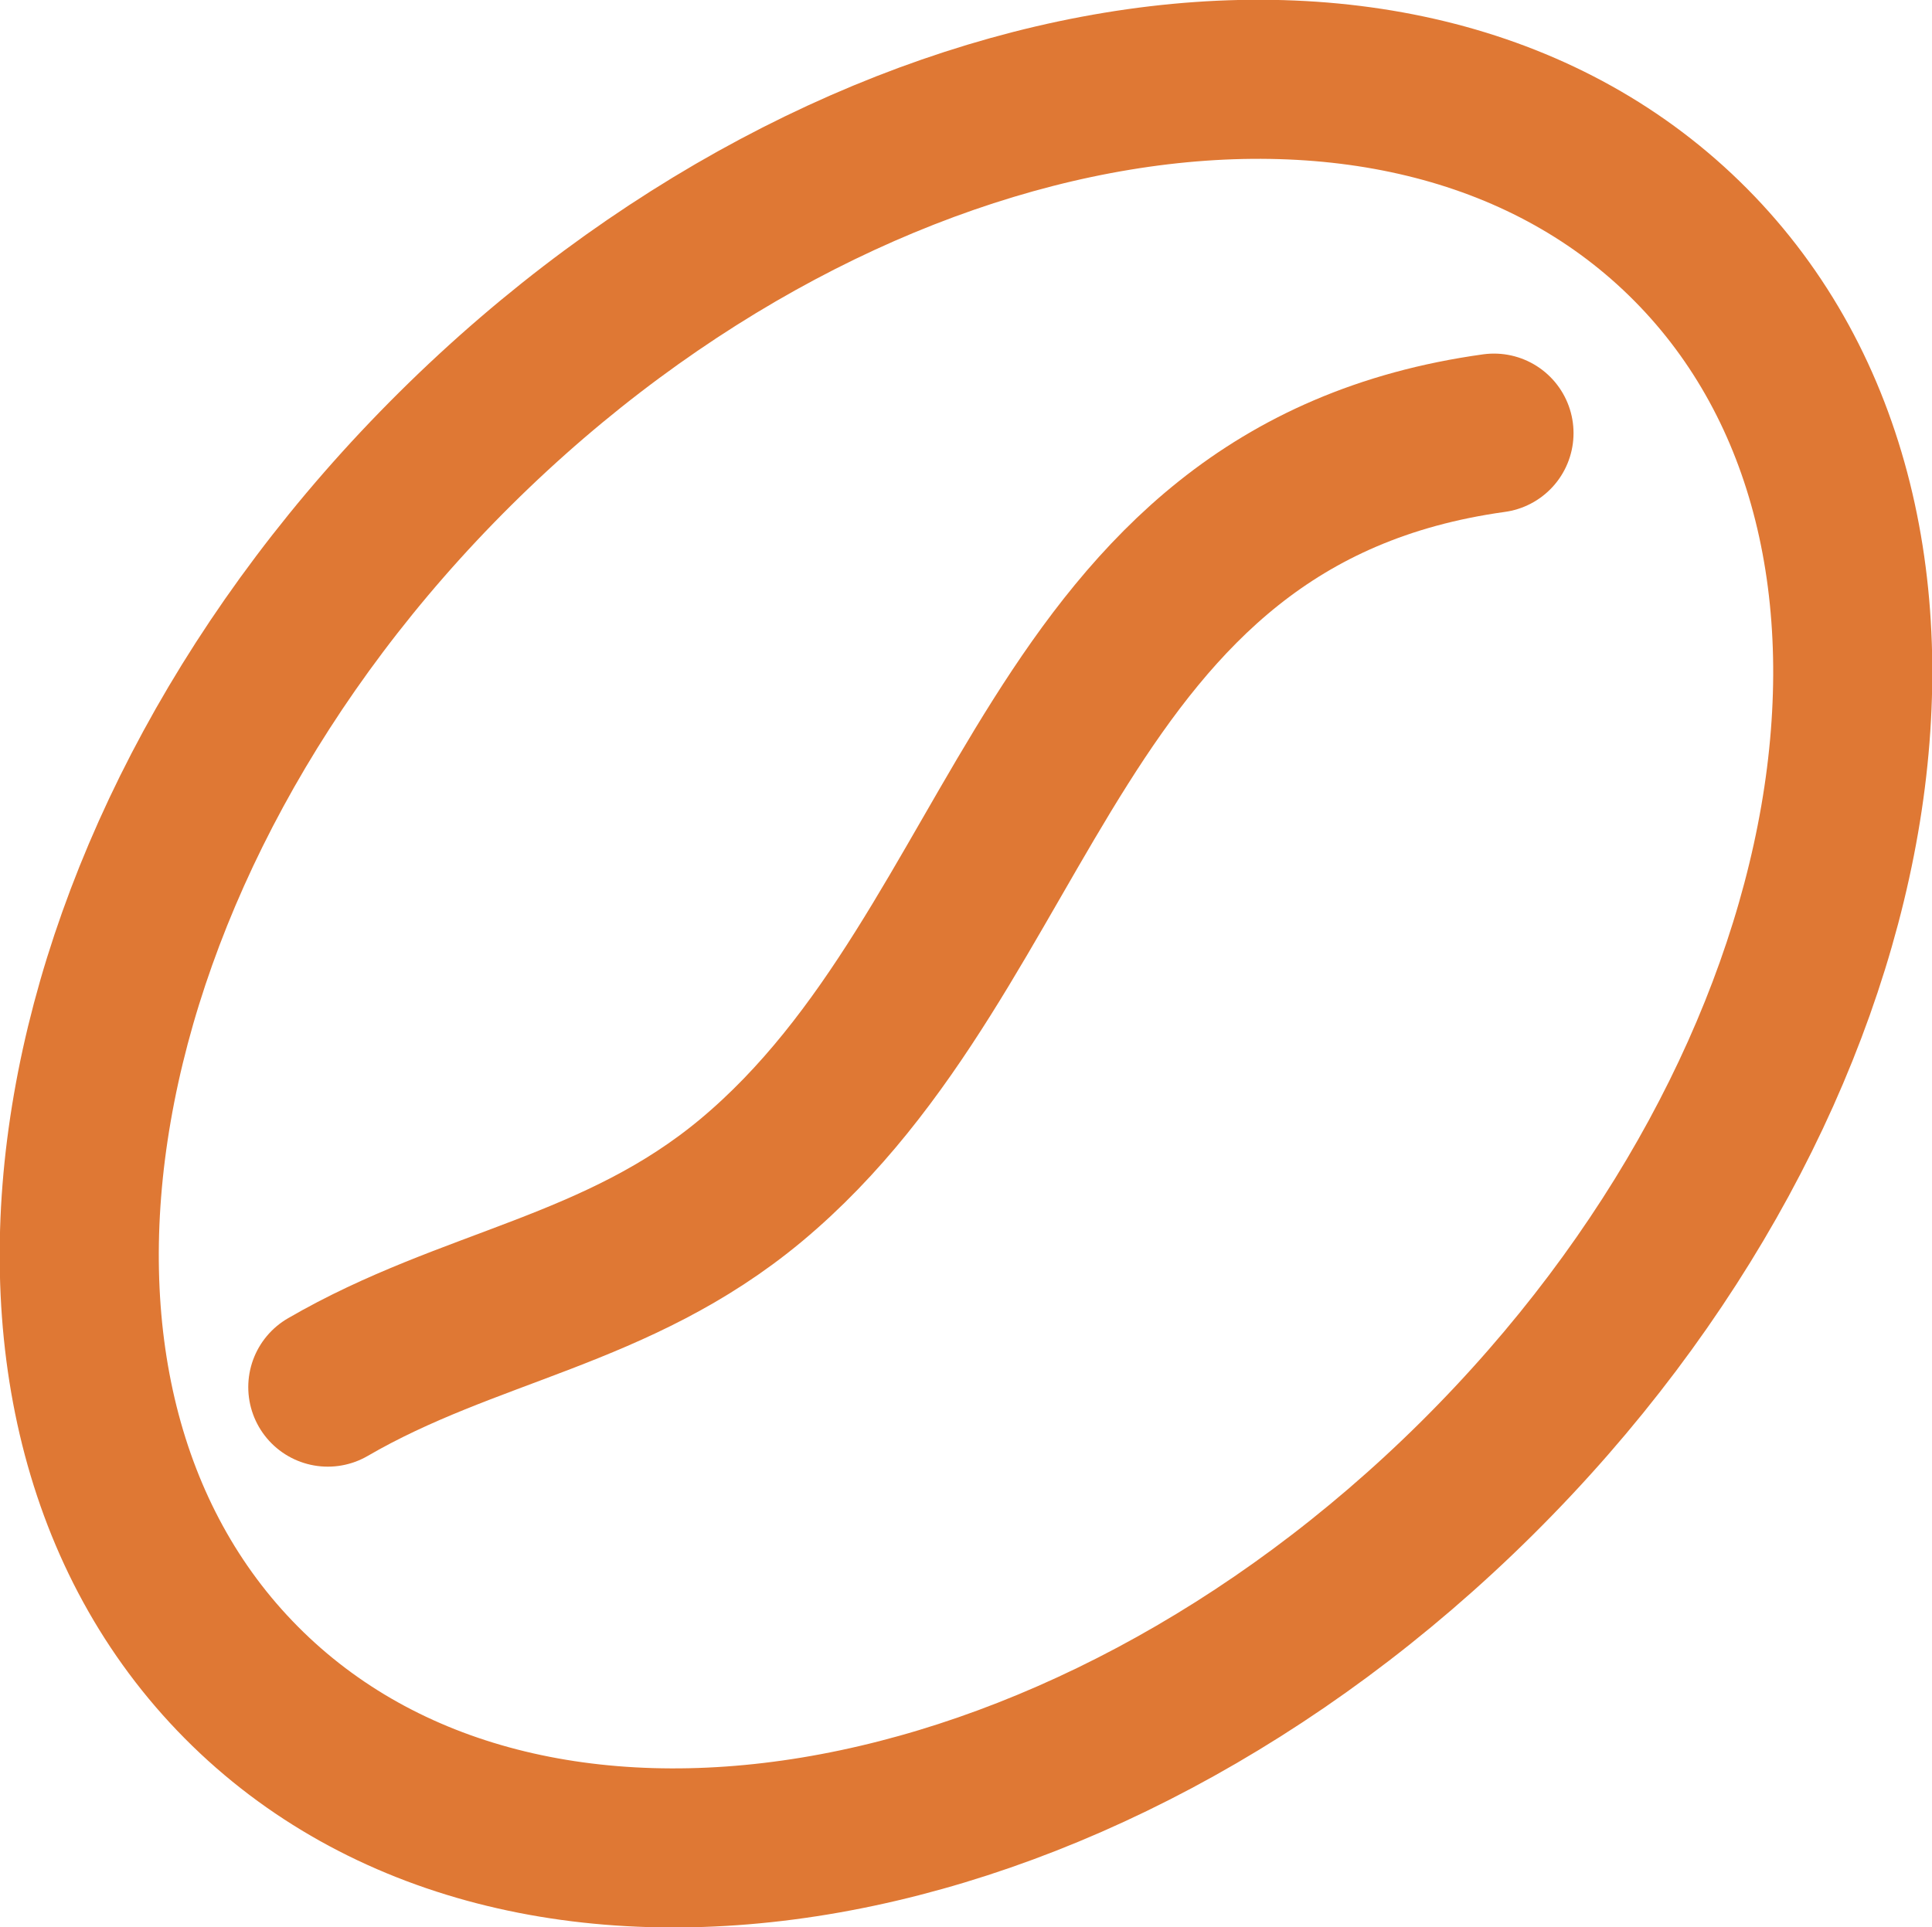<?xml version="1.0" encoding="UTF-8" standalone="no"?>
<!-- Created with Inkscape (http://www.inkscape.org/) -->

<svg
   width="4.821mm"
   height="4.81mm"
   viewBox="0 0 4.821 4.81"
   version="1.1"
   id="svg831"
   xmlns="http://www.w3.org/2000/svg"
   xmlns:svg="http://www.w3.org/2000/svg">
  <defs
     id="defs828" />
  <g
     id="layer1"
     transform="translate(-13.239,-92.513)">
    <g
       id="g6467"
       transform="translate(-97.159,258.1)"
       style="fill:none;stroke:#df7834">
      <path
         id="path2976"
         style="fill:none;stroke:#df7834;stroke-width:0.397;stroke-linecap:butt;stroke-linejoin:miter;stroke-miterlimit:4;stroke-dasharray:none;stroke-opacity:1"
         d="m 114.083,-161.897 c -0.999,0.991 -2.379,1.219 -3.083,0.509 -0.704,-0.71 -0.465,-2.088 0.534,-3.079 0.999,-0.991 2.379,-1.219 3.083,-0.509 0.704,0.71 0.465,2.088 -0.534,3.079 z" />
      <path
         style="fill:none;stroke:#df7834;stroke-width:0.397;stroke-linecap:round;stroke-linejoin:round;stroke-miterlimit:4;stroke-dasharray:none;stroke-opacity:1"
         d="m 114.126,-164.506 c -1.116,0.155 -1.151,1.279 -1.854,1.865 -0.334,0.278 -0.703,0.311 -1.056,0.516"
         id="path6222" />
    </g>
  </g>
</svg>
